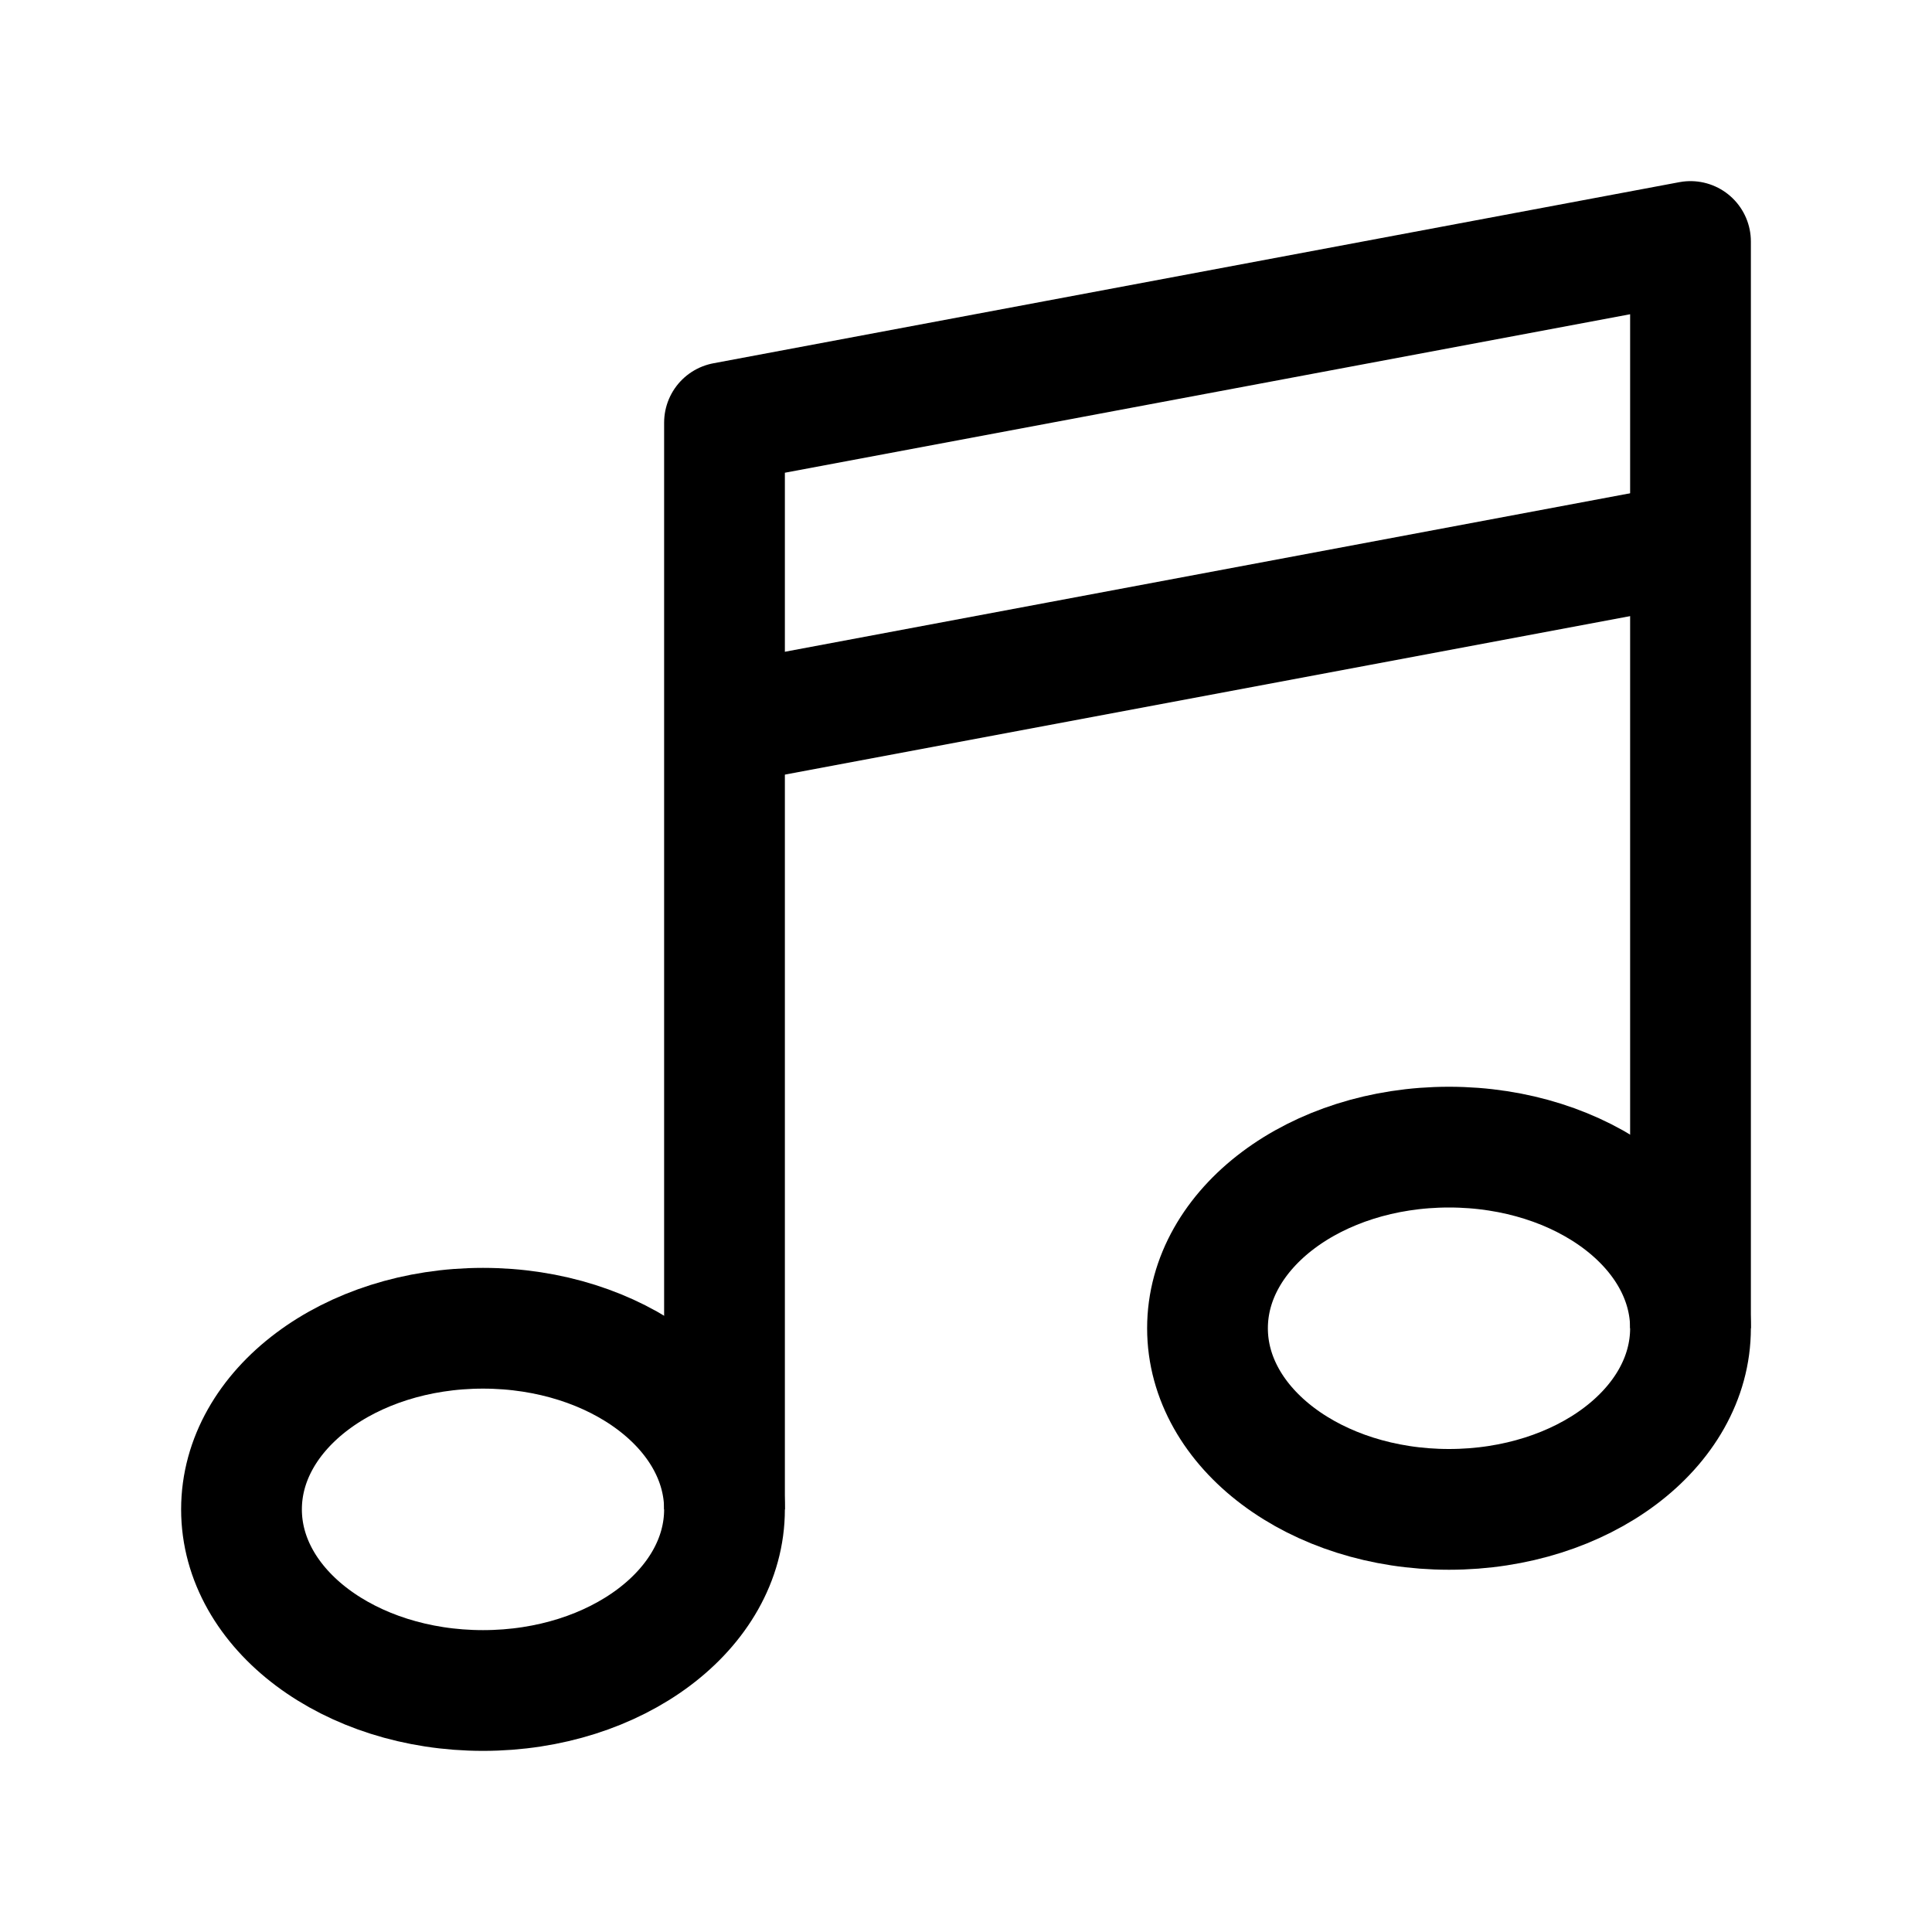 <?xml version="1.0" encoding="utf-8"?>

<!-- Uploaded to: SVG Repo, www.svgrepo.com, Generator: SVG Repo Mixer Tools -->
<svg version="1.1" id="Icons" xmlns="http://www.w3.org/2000/svg" xmlns:xlink="http://www.w3.org/1999/xlink" 
	 viewBox="0 0 32 32" xml:space="preserve">
<style type="text/css">
	.st0{fill:none;stroke:#000000;stroke-width:2;stroke-linejoin:round;stroke-miterlimit:10;}
	.st1{fill:none;stroke:#000000;stroke-width:2;stroke-linecap:round;stroke-linejoin:round;stroke-miterlimit:10;}
</style>
<ellipse class="st0" cx="24" cy="22" rx="4" ry="3"/>
<ellipse class="st0" cx="8" cy="25" rx="4" ry="3"/>
<polyline class="st0" points="12,25 12,7 28,4 28,22 "/>
<line class="st0" x1="12" y1="12" x2="28" y2="9"/>
</svg>